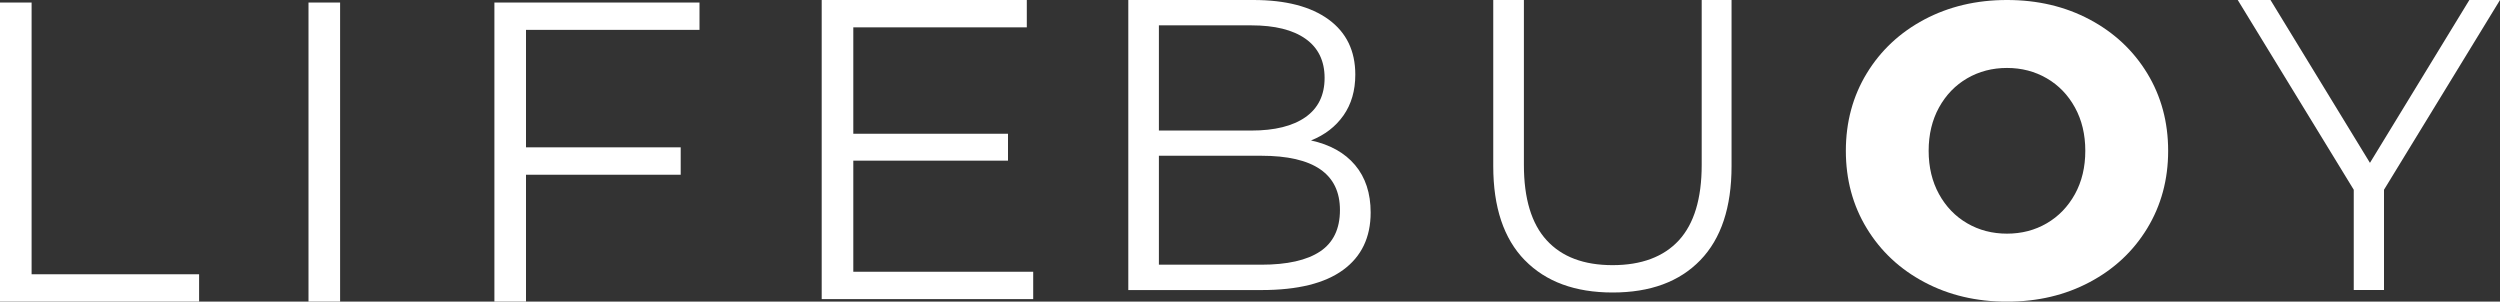 <?xml version="1.0" encoding="UTF-8"?> <svg xmlns="http://www.w3.org/2000/svg" id="Layer_2" data-name="Layer 2" viewBox="0 0 500 60.32"><rect x="0" y="0" width="500" height="60.32" fill="#333333" stroke="none"/><defs><style> .cls-1 { fill: #fff; } </style></defs><g id="Layer_1-2" data-name="Layer 1"><g><path class="cls-1" d="M0,.5h6.32v54.35h33.5v5.47H0V.5Z"></path><path class="cls-1" d="M61.7.5h6.32v59.82h-6.32V.5Z"></path><path class="cls-1" d="M105.2,5.97v23.5h30.94v5.47h-30.94v25.38h-6.32V.5h41.02v5.47h-34.7Z"></path><path class="cls-1" d="M206.64,54.35v5.47h-42.3V0h41.02v5.47h-34.7v21.28h30.94v5.38h-30.94v22.22h35.98Z"></path><path class="cls-1" d="M271.02,33.02c2.07,2.46,3.11,5.62,3.11,9.49,0,4.97-1.84,8.8-5.51,11.48-3.67,2.68-9.1,4.02-16.28,4.02h-26.68V0h25.02c6.46,0,11.48,1.3,15.04,3.9,3.56,2.6,5.34,6.27,5.34,11.02,0,3.2-.79,5.92-2.36,8.16-1.57,2.24-3.74,3.91-6.5,5.01,3.81.83,6.75,2.47,8.82,4.93ZM231.78,5.06v21.05h18.48c4.69,0,8.31-.9,10.85-2.69,2.54-1.79,3.81-4.41,3.81-7.83s-1.27-6.03-3.81-7.83c-2.54-1.8-6.16-2.69-10.85-2.69h-18.48ZM264.01,50.3c2.65-1.77,3.98-4.53,3.98-8.29,0-7.24-5.25-10.86-15.74-10.86h-20.47v21.79h20.47c5.19,0,9.12-.88,11.77-2.65Z"></path><path class="cls-1" d="M304.95,52.04c-4.2-4.31-6.3-10.58-6.3-18.81V0h6.13v32.98c0,6.74,1.52,11.77,4.56,15.08,3.04,3.32,7.43,4.97,13.18,4.97s10.22-1.66,13.26-4.97c3.04-3.32,4.56-8.34,4.56-15.08V0h5.97v33.23c0,8.23-2.08,14.5-6.25,18.81-4.17,4.31-10.01,6.46-17.53,6.46s-13.37-2.16-17.57-6.46Z"></path><path class="cls-1" d="M384.87,56.43c-4.89-2.59-8.73-6.18-11.52-10.77-2.79-4.58-4.18-9.75-4.18-15.49s1.39-10.91,4.18-15.5c2.79-4.58,6.63-8.17,11.52-10.77,4.89-2.59,10.4-3.9,16.53-3.9s11.64,1.3,16.53,3.9c4.89,2.6,8.73,6.19,11.52,10.77,2.79,4.59,4.18,9.75,4.18,15.5s-1.4,10.91-4.18,15.49c-2.79,4.59-6.63,8.18-11.52,10.77-4.89,2.6-10.4,3.9-16.53,3.9s-11.64-1.3-16.53-3.9ZM409.35,44.66c2.37-1.38,4.25-3.33,5.64-5.84,1.38-2.51,2.07-5.4,2.07-8.66s-.69-6.15-2.07-8.66c-1.38-2.51-3.26-4.46-5.64-5.84-2.38-1.38-5.03-2.07-7.95-2.07s-5.58.69-7.96,2.07c-2.38,1.38-4.25,3.33-5.64,5.84-1.38,2.51-2.07,5.4-2.07,8.66s.69,6.15,2.07,8.66c1.38,2.51,3.26,4.46,5.64,5.84,2.37,1.38,5.03,2.07,7.96,2.07s5.58-.69,7.95-2.07Z"></path><path class="cls-1" d="M476.8,37.95v20.05h-6.05v-20.05L447.55,0h6.55l19.89,32.57L493.87,0h6.13l-23.2,37.95Z"></path></g></g></svg> 